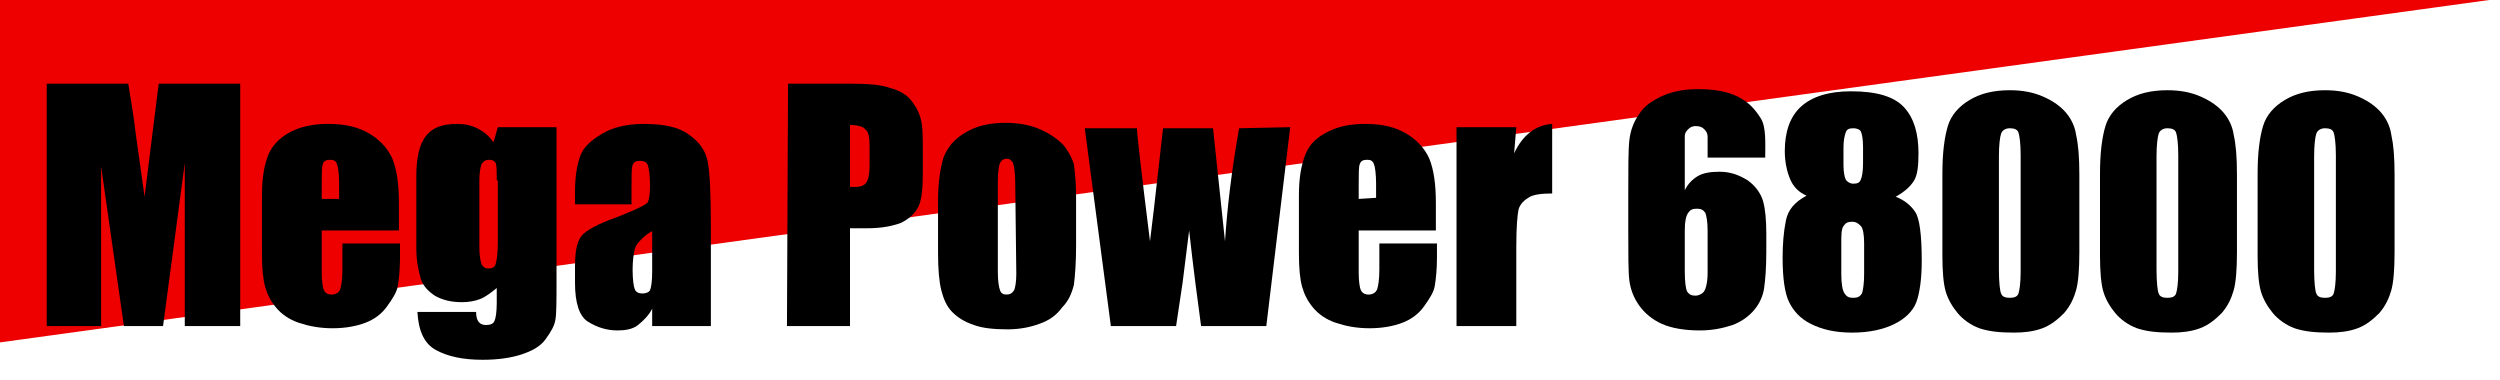 <?xml version="1.0" encoding="utf-8"?>
<!-- Generator: Adobe Illustrator 27.4.0, SVG Export Plug-In . SVG Version: 6.00 Build 0)  -->
<svg version="1.1" id="レイヤー_1" xmlns="http://www.w3.org/2000/svg" xmlns:xlink="http://www.w3.org/1999/xlink" x="0px"
	 y="0px" viewBox="0 0 230 35" style="enable-background:new 0 0 230 35;" xml:space="preserve">
<style type="text/css">
	.st0{fill:#EE0000;}
</style>
<polygon class="st0" points="0,31.5 0,0 229,0 "/>
<g>
	<path d="M22.1,7.7V30H17V15l-2,15h-3.6L9.3,15.3V30h-5V7.7h7.5c0.2,1.3,0.5,2.9,0.7,4.7l0.8,5.7l1.3-10.4
		C14.6,7.7,22.1,7.7,22.1,7.7z"/>
	<path d="M36.8,21.2h-7.2v3.9c0,0.8,0.1,1.4,0.2,1.6s0.3,0.4,0.7,0.4c0.4,0,0.7-0.2,0.8-0.5c0.1-0.3,0.2-0.9,0.2-1.8v-2.4h5.3v1.3
		c0,1.1-0.1,2-0.2,2.6c-0.1,0.6-0.5,1.2-1,1.9c-0.5,0.7-1.2,1.2-2,1.5s-1.8,0.5-3,0.5s-2.2-0.2-3.1-0.5s-1.6-0.8-2.1-1.4
		s-0.8-1.2-1-1.9c-0.2-0.7-0.3-1.7-0.3-3.1V18c0-1.6,0.2-2.8,0.6-3.8c0.4-0.9,1.1-1.6,2.1-2.1c1-0.5,2.1-0.7,3.4-0.7
		c1.6,0,2.8,0.3,3.8,0.9c1,0.6,1.7,1.4,2.1,2.3c0.4,1,0.6,2.3,0.6,4.1v2.5H36.8z M31.2,18.2v-1.3c0-0.9-0.1-1.6-0.2-1.8
		c-0.1-0.3-0.3-0.4-0.6-0.4c-0.4,0-0.6,0.1-0.7,0.4c-0.1,0.2-0.1,0.9-0.1,1.9v1.3h1.6C31.2,18.3,31.2,18.2,31.2,18.2z"/>
	<path d="M51.2,11.7v14c0,1.9,0,3.1-0.1,3.7s-0.4,1.1-0.9,1.8s-1.3,1.1-2.2,1.4c-0.9,0.3-2.1,0.5-3.6,0.5c-1.8,0-3.2-0.3-4.3-0.9
		c-1.1-0.6-1.6-1.8-1.7-3.5h5.4c0,0.8,0.3,1.2,0.9,1.2c0.4,0,0.7-0.1,0.8-0.4c0.1-0.2,0.2-0.8,0.2-1.6v-1.4c-0.5,0.4-1,0.8-1.5,1
		s-1.1,0.3-1.7,0.3c-1,0-1.8-0.2-2.5-0.6c-0.6-0.4-1.1-0.9-1.3-1.6s-0.4-1.6-0.4-2.8v-6.6c0-1.7,0.3-3,0.9-3.7
		c0.6-0.8,1.6-1.1,2.8-1.1c0.7,0,1.3,0.1,1.9,0.4c0.6,0.3,1.1,0.7,1.5,1.3l0.4-1.4C45.8,11.7,51.2,11.7,51.2,11.7z M45.7,16.6
		c0-0.8,0-1.4-0.1-1.6c-0.1-0.2-0.3-0.3-0.6-0.3s-0.5,0.1-0.7,0.4c-0.1,0.3-0.2,0.8-0.2,1.5v6.1c0,0.8,0.1,1.3,0.2,1.6
		c0.1,0.2,0.3,0.4,0.6,0.4c0.4,0,0.6-0.1,0.7-0.4c0.1-0.3,0.2-1,0.2-2v-5.7C45.8,16.6,45.7,16.6,45.7,16.6z"/>
	<path d="M58.1,18.8h-5.2v-1.2c0-1.4,0.2-2.5,0.5-3.3s1-1.4,2-2s2.3-0.9,3.8-0.9c1.9,0,3.3,0.3,4.2,1c1,0.7,1.5,1.5,1.7,2.4
		c0.2,1,0.3,3,0.3,6V30H60v-1.6c-0.3,0.6-0.8,1.1-1.3,1.5s-1.2,0.5-1.9,0.5c-1,0-1.9-0.3-2.7-0.8s-1.2-1.7-1.2-3.6v-1.5
		c0-1.4,0.2-2.3,0.6-2.8c0.4-0.5,1.5-1.1,3.2-1.7c1.8-0.7,2.8-1.2,2.9-1.4c0.1-0.2,0.2-0.7,0.2-1.5c0-1-0.1-1.6-0.2-1.9
		c-0.1-0.3-0.4-0.4-0.7-0.4c-0.4,0-0.6,0.1-0.7,0.4c-0.1,0.2-0.1,0.9-0.1,1.9V18.8z M59.9,21.3c-0.9,0.6-1.4,1.2-1.5,1.6
		s-0.2,1.1-0.2,1.9c0,0.9,0.1,1.6,0.2,1.8c0.1,0.3,0.4,0.4,0.7,0.4s0.6-0.1,0.7-0.3c0.1-0.2,0.2-0.8,0.2-1.7v-3.7
		C60,21.3,59.9,21.3,59.9,21.3z"/>
	<path d="M72.5,7.7h5.8c1.6,0,2.8,0.1,3.6,0.4c0.8,0.2,1.5,0.6,1.9,1.1s0.7,1,0.9,1.7c0.2,0.7,0.2,1.7,0.2,3.1v1.9
		c0,1.4-0.1,2.5-0.4,3.1s-0.8,1.1-1.6,1.5c-0.8,0.3-1.8,0.5-3.1,0.5h-1.6v9h-5.8L72.5,7.7L72.5,7.7z M78.2,11.5v5.7
		c0.2,0,0.3,0,0.4,0c0.5,0,0.9-0.1,1.1-0.4S80,16,80,15.2v-1.8c0-0.8-0.1-1.3-0.4-1.5C79.5,11.7,79,11.5,78.2,11.5z"/>
	<path d="M99,18.1v4.5c0,1.6-0.1,2.8-0.2,3.6c-0.2,0.8-0.5,1.5-1.1,2.1c-0.5,0.7-1.2,1.2-2.1,1.5c-0.8,0.3-1.8,0.5-2.9,0.5
		c-1.2,0-2.3-0.1-3.1-0.4c-0.9-0.3-1.5-0.7-2-1.2s-0.8-1.2-1-2s-0.3-1.9-0.3-3.5v-4.7c0-1.7,0.2-3,0.5-4c0.4-1,1-1.7,2-2.3
		s2.2-0.9,3.7-0.9c1.2,0,2.3,0.2,3.2,0.6s1.6,0.9,2.1,1.4c0.5,0.6,0.8,1.2,1,1.8C98.9,15.9,99,16.9,99,18.1z M93.4,16.8
		c0-0.9-0.1-1.5-0.2-1.8c-0.1-0.2-0.3-0.4-0.6-0.4S92.1,14.8,92,15s-0.2,0.8-0.2,1.8V25c0,0.9,0.1,1.4,0.2,1.7
		c0.1,0.3,0.3,0.4,0.6,0.4c0.3,0,0.5-0.1,0.7-0.4c0.1-0.2,0.2-0.8,0.2-1.5L93.4,16.8L93.4,16.8z"/>
	<path d="M118.7,11.7L116.5,30h-6c-0.3-2.2-0.7-5.2-1.1-8.8c-0.2,1.6-0.4,3.2-0.6,4.8l-0.6,4h-6l-2.4-18.2h4.8c0,0.5,0.4,4,1.2,10.4
		c0.1-0.7,0.5-4.1,1.2-10.4h4.6l1.1,10.4c0.2-3,0.6-6.5,1.3-10.4L118.7,11.7L118.7,11.7z"/>
	<path d="M132.1,21.2H125v3.9c0,0.8,0.1,1.4,0.2,1.6s0.3,0.4,0.7,0.4c0.4,0,0.7-0.2,0.8-0.5c0.1-0.3,0.2-0.9,0.2-1.8v-2.4h5.3v1.3
		c0,1.1-0.1,2-0.2,2.6c-0.1,0.6-0.5,1.2-1,1.9c-0.5,0.7-1.2,1.2-2,1.5s-1.8,0.5-3,0.5s-2.2-0.2-3.1-0.5s-1.6-0.8-2.1-1.4
		s-0.8-1.2-1-1.9c-0.2-0.7-0.3-1.7-0.3-3.1V18c0-1.6,0.2-2.8,0.6-3.8s1.1-1.6,2.1-2.1s2.1-0.7,3.4-0.7c1.6,0,2.8,0.3,3.8,0.9
		c1,0.6,1.7,1.4,2.1,2.3c0.4,1,0.6,2.3,0.6,4.1V21.2z M126.6,18.2v-1.3c0-0.9-0.1-1.6-0.2-1.8c-0.1-0.3-0.3-0.4-0.6-0.4
		c-0.4,0-0.6,0.1-0.7,0.4C125,15.3,125,16,125,17v1.3L126.6,18.2L126.6,18.2z"/>
	<path d="M139.5,11.7l-0.2,2.4c0.8-1.7,2-2.6,3.5-2.7v6.4c-1,0-1.8,0.1-2.2,0.4c-0.5,0.3-0.8,0.7-0.9,1.1c-0.1,0.5-0.2,1.6-0.2,3.4
		V30H134V11.7H139.5z"/>
</g>
<g>
	<path d="M162.4,14.5h-5.3c0-1,0-1.6,0-1.9c0-0.3-0.1-0.5-0.3-0.7s-0.4-0.3-0.8-0.3c-0.3,0-0.5,0.1-0.7,0.3s-0.3,0.4-0.3,0.6
		s0,0.8,0,1.6v3.4c0.3-0.6,0.7-1,1.2-1.3s1.2-0.4,2-0.4c1,0,1.8,0.3,2.6,0.8c0.7,0.5,1.2,1.2,1.4,1.9c0.2,0.7,0.3,1.7,0.3,3v1.7
		c0,1.5-0.1,2.6-0.2,3.3c-0.1,0.7-0.4,1.4-0.9,2s-1.2,1.1-2,1.4c-0.9,0.3-1.9,0.5-3,0.5c-1.4,0-2.6-0.2-3.5-0.6s-1.6-1-2.1-1.7
		s-0.8-1.5-0.9-2.3s-0.1-2.4-0.1-4.8v-3c0-2.5,0-4.2,0.1-5.1c0.1-0.9,0.4-1.7,0.9-2.4c0.5-0.8,1.3-1.3,2.2-1.7s2-0.6,3.2-0.6
		c1.5,0,2.7,0.2,3.7,0.7s1.6,1.2,2.1,2S162.4,13.2,162.4,14.5z M157.1,21.2c0-0.8-0.1-1.3-0.2-1.6c-0.2-0.3-0.4-0.4-0.8-0.4
		c-0.4,0-0.6,0.1-0.8,0.4s-0.3,0.8-0.3,1.6V25c0,0.9,0.1,1.6,0.2,1.8c0.2,0.3,0.4,0.4,0.8,0.4c0.2,0,0.5-0.1,0.7-0.3
		c0.2-0.2,0.4-0.8,0.4-1.8L157.1,21.2L157.1,21.2z"/>
	<path d="M174.4,18.1c0.8,0.3,1.4,0.8,1.8,1.4s0.6,2.1,0.6,4.5c0,1.7-0.2,3-0.5,3.8s-1,1.5-2,2s-2.3,0.8-3.9,0.8
		c-1.6,0-2.8-0.3-3.8-0.8s-1.6-1.2-2-2s-0.6-2.2-0.6-4.1c0-1.3,0.1-2.4,0.3-3.4s0.8-1.7,1.9-2.3c-0.7-0.3-1.2-0.8-1.5-1.5
		c-0.3-0.7-0.5-1.6-0.5-2.6c0-1.8,0.5-3.2,1.5-4.1c1-0.9,2.5-1.4,4.6-1.4c2.4,0,4,0.5,4.9,1.5s1.3,2.4,1.3,4.2c0,1.2-0.1,2-0.4,2.5
		S175.3,17.6,174.4,18.1z M171.5,22.4c0-0.8-0.1-1.4-0.3-1.6s-0.4-0.4-0.8-0.4c-0.4,0-0.6,0.1-0.8,0.4s-0.2,0.8-0.2,1.6v2.8
		c0,0.9,0.1,1.5,0.3,1.8s0.4,0.4,0.8,0.4c0.4,0,0.6-0.1,0.8-0.4c0.1-0.3,0.2-0.9,0.2-1.8V22.4z M171.4,13.5c0-0.7-0.1-1.2-0.2-1.4
		c-0.1-0.2-0.4-0.3-0.7-0.3c-0.4,0-0.6,0.1-0.7,0.4c-0.1,0.3-0.2,0.7-0.2,1.4v1.6c0,0.6,0.1,1.1,0.2,1.3s0.4,0.4,0.7,0.4
		c0.4,0,0.6-0.1,0.7-0.4c0.1-0.2,0.2-0.7,0.2-1.5V13.5z"/>
	<path d="M191.3,16.1v7.1c0,1.6-0.1,2.8-0.3,3.5s-0.5,1.4-1.1,2.1c-0.6,0.6-1.2,1.1-2,1.4s-1.7,0.4-2.6,0.4c-1.3,0-2.3-0.1-3.2-0.4
		c-0.8-0.3-1.5-0.8-2-1.4s-0.9-1.3-1.1-2c-0.2-0.7-0.3-1.8-0.3-3.3V16c0-2,0.2-3.4,0.5-4.4s1-1.8,2-2.4c1-0.6,2.2-0.9,3.7-0.9
		c1.2,0,2.2,0.2,3.1,0.6c0.9,0.4,1.6,0.9,2.1,1.5s0.8,1.3,0.9,2C191.2,13.3,191.3,14.4,191.3,16.1z M185.9,14.3
		c0-1.1-0.1-1.8-0.2-2.1c-0.1-0.3-0.4-0.4-0.8-0.4c-0.4,0-0.7,0.2-0.8,0.5s-0.2,1-0.2,2.1v10.4c0,1.2,0.1,2,0.2,2.2
		c0.1,0.3,0.4,0.4,0.8,0.4c0.4,0,0.7-0.1,0.8-0.4s0.2-1,0.2-2V14.3z"/>
	<path d="M205.8,16.1v7.1c0,1.6-0.1,2.8-0.3,3.5s-0.5,1.4-1.1,2.1c-0.6,0.6-1.2,1.1-2,1.4s-1.7,0.4-2.6,0.4c-1.3,0-2.3-0.1-3.2-0.4
		c-0.8-0.3-1.5-0.8-2-1.4s-0.9-1.3-1.1-2c-0.2-0.7-0.3-1.8-0.3-3.3V16c0-2,0.2-3.4,0.5-4.4s1-1.8,2-2.4c1-0.6,2.2-0.9,3.7-0.9
		c1.2,0,2.2,0.2,3.1,0.6c0.9,0.4,1.6,0.9,2.1,1.5s0.8,1.3,0.9,2C205.7,13.3,205.8,14.4,205.8,16.1z M200.4,14.3
		c0-1.1-0.1-1.8-0.2-2.1c-0.1-0.3-0.4-0.4-0.8-0.4c-0.4,0-0.7,0.2-0.8,0.5s-0.2,1-0.2,2.1v10.4c0,1.2,0.1,2,0.2,2.2
		c0.1,0.3,0.4,0.4,0.8,0.4c0.4,0,0.7-0.1,0.8-0.4s0.2-1,0.2-2V14.3z"/>
	<path d="M220.3,16.1v7.1c0,1.6-0.1,2.8-0.3,3.5s-0.5,1.4-1.1,2.1c-0.6,0.6-1.2,1.1-2,1.4s-1.7,0.4-2.6,0.4c-1.3,0-2.3-0.1-3.2-0.4
		c-0.8-0.3-1.5-0.8-2-1.4s-0.9-1.3-1.1-2c-0.2-0.7-0.3-1.8-0.3-3.3V16c0-2,0.2-3.4,0.5-4.4s1-1.8,2-2.4c1-0.6,2.2-0.9,3.7-0.9
		c1.2,0,2.2,0.2,3.1,0.6c0.9,0.4,1.6,0.9,2.1,1.5s0.8,1.3,0.9,2C220.2,13.3,220.3,14.4,220.3,16.1z M214.9,14.3
		c0-1.1-0.1-1.8-0.2-2.1c-0.1-0.3-0.4-0.4-0.8-0.4c-0.4,0-0.7,0.2-0.8,0.5s-0.2,1-0.2,2.1v10.4c0,1.2,0.1,2,0.2,2.2
		c0.1,0.3,0.4,0.4,0.8,0.4c0.4,0,0.7-0.1,0.8-0.4s0.2-1,0.2-2V14.3z"/>
</g>
</svg>
